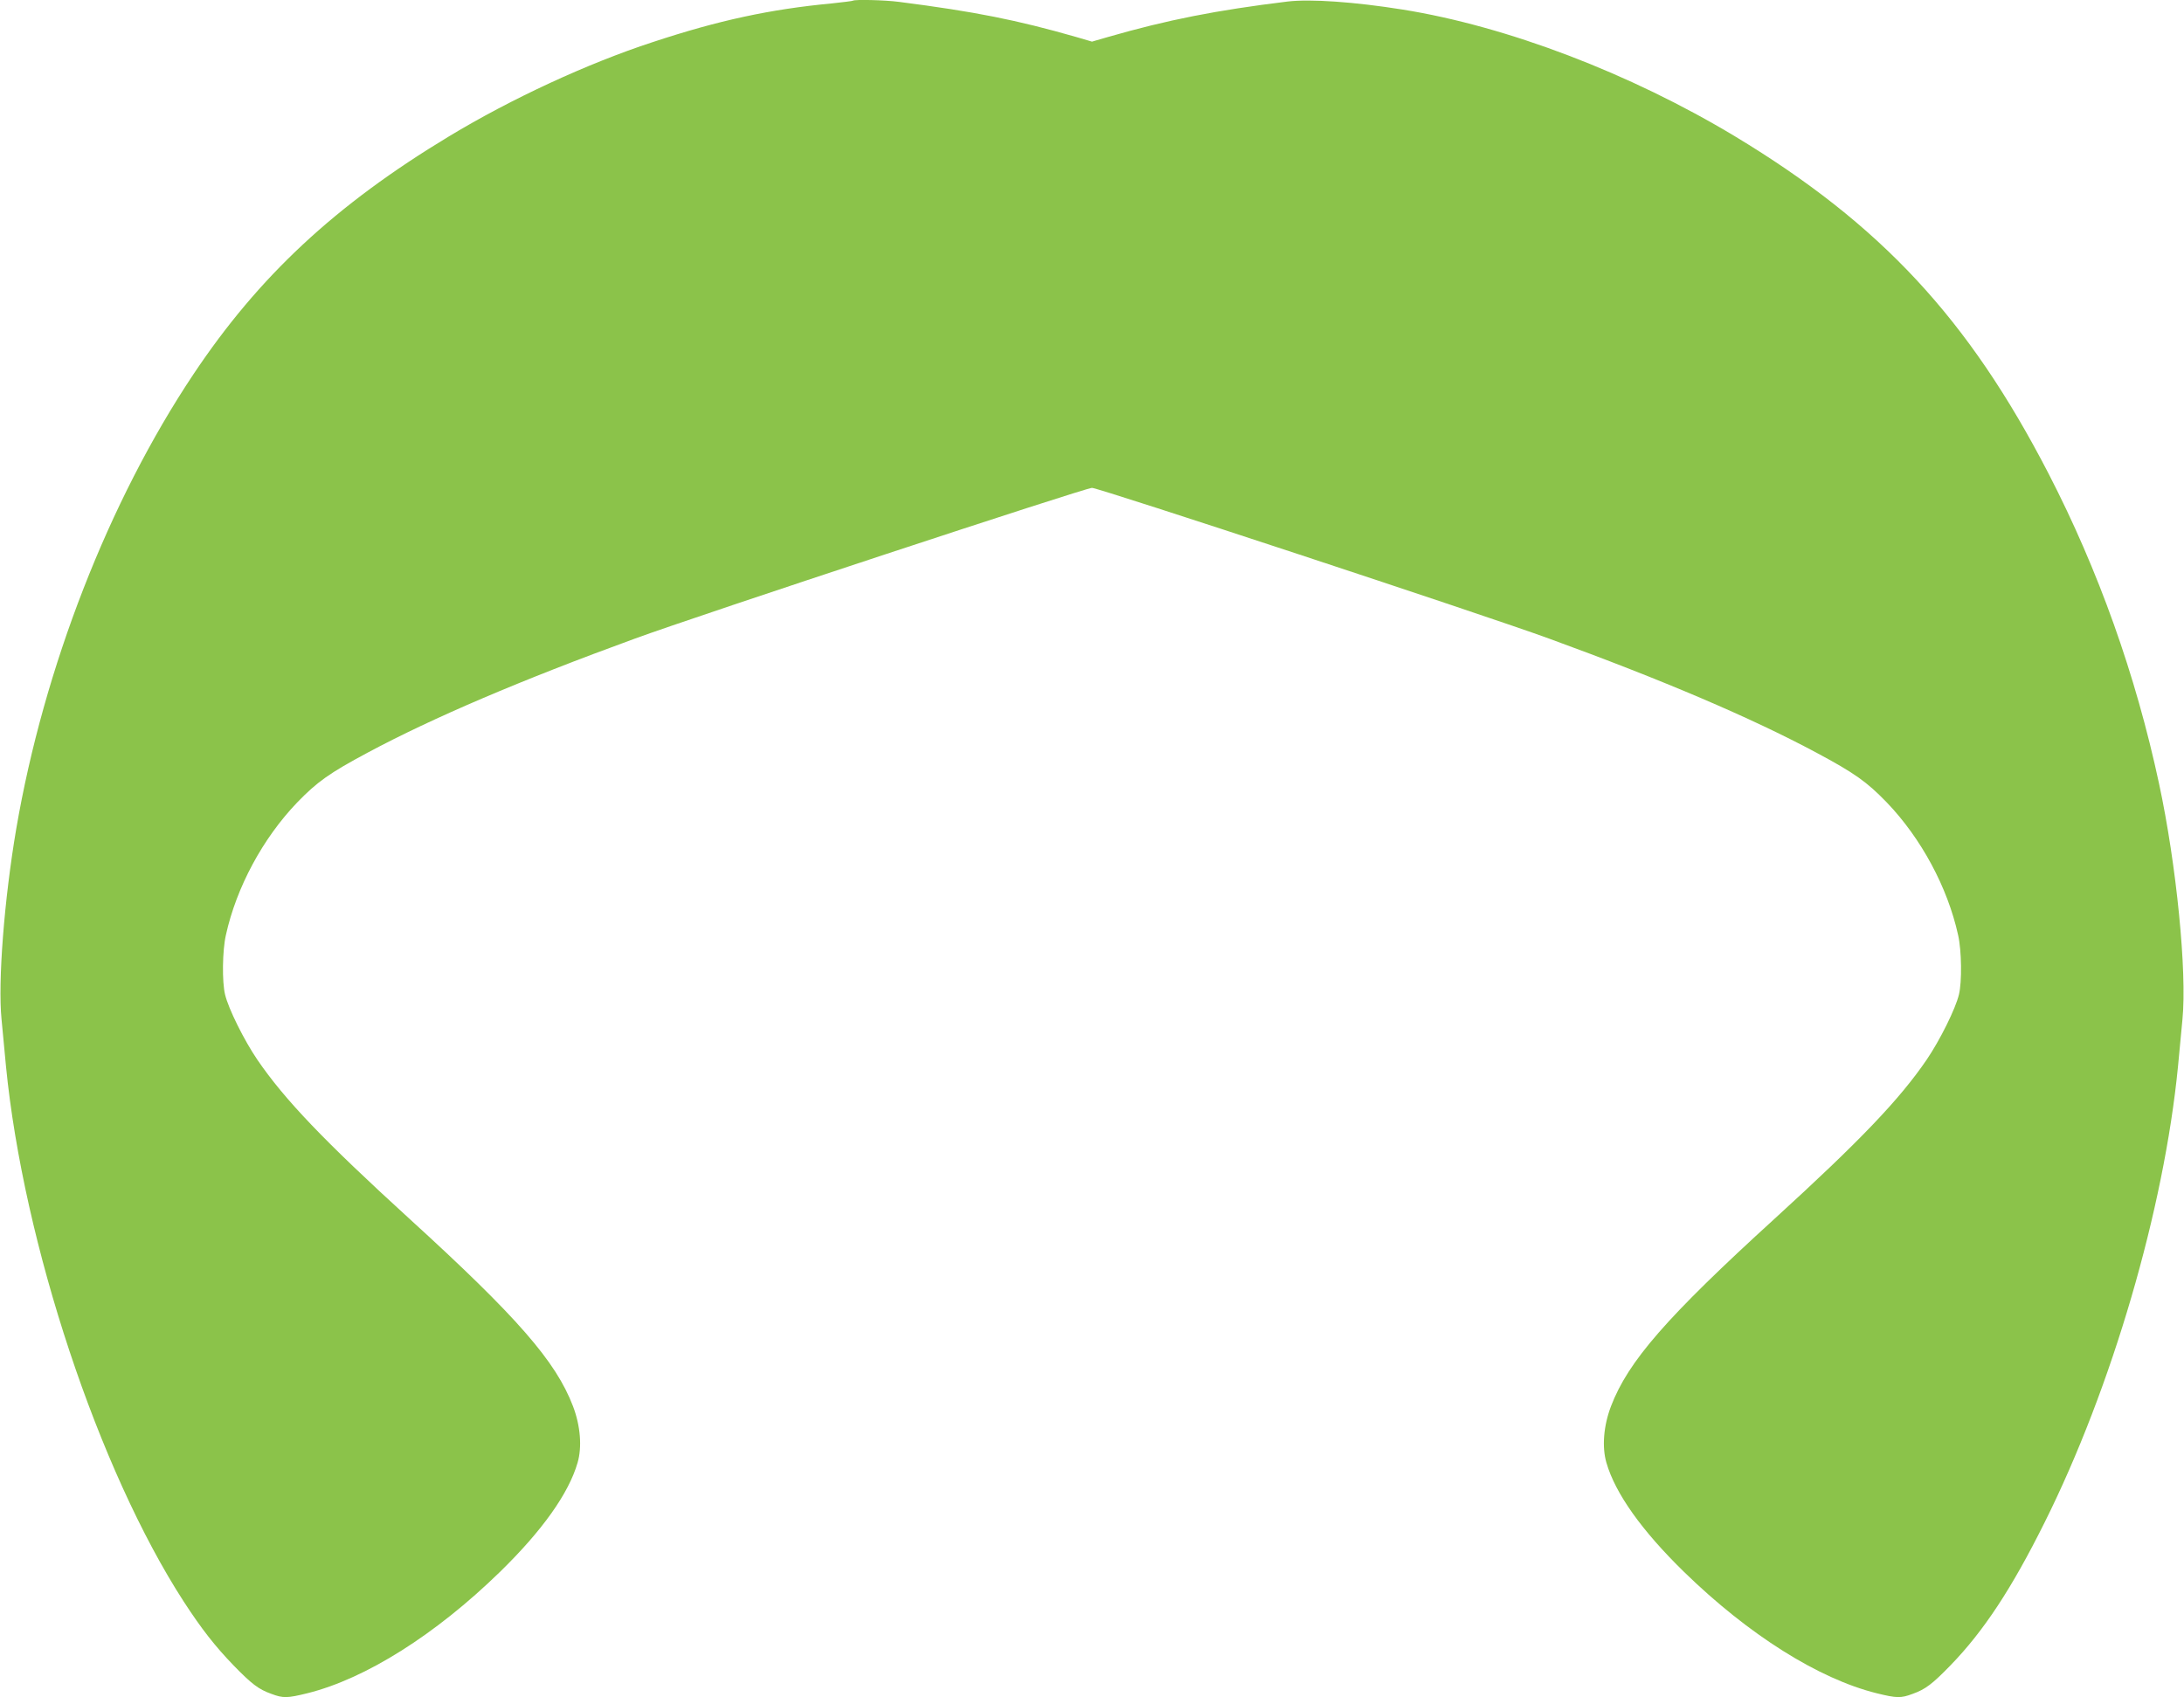 <?xml version="1.0" standalone="no"?>
<!DOCTYPE svg PUBLIC "-//W3C//DTD SVG 20010904//EN"
 "http://www.w3.org/TR/2001/REC-SVG-20010904/DTD/svg10.dtd">
<svg version="1.0" xmlns="http://www.w3.org/2000/svg"
 width="1280pt" height="995pt" viewBox="0 0 1280 995"
 preserveAspectRatio="xMidYMid meet">
<g transform="translate(0,995) scale(0.1,-0.1)"
fill="#8bc34a" stroke="none">
<path d="M4999 9946 c-2 -2 -58 -9 -124 -16 -360 -34 -663 -99 -1050 -227
-382 -125 -827 -331 -1193 -552 -666 -402 -1115 -820 -1499 -1396 -495 -742
-876 -1719 -1038 -2665 -70 -412 -108 -895 -86 -1115 6 -66 18 -190 26 -275
102 -1039 543 -2368 1042 -3139 104 -160 183 -261 291 -373 107 -110 147 -141
223 -168 69 -26 93 -25 211 4 341 85 750 343 1127 710 249 243 404 461 456
641 27 92 17 217 -27 332 -100 262 -325 521 -958 1098 -503 459 -732 699 -892
933 -78 115 -169 298 -189 382 -18 74 -16 257 5 349 62 281 217 567 417 776
119 123 190 173 414 293 381 204 896 424 1565 668 377 138 2640 884 2680 884
40 0 2303 -746 2680 -884 669 -244 1184 -464 1565 -668 224 -120 295 -170 414
-293 200 -209 355 -495 417 -776 21 -92 23 -275 5 -349 -20 -84 -111 -267
-189 -382 -160 -234 -389 -474 -892 -933 -633 -577 -858 -836 -958 -1098 -44
-115 -54 -240 -27 -332 52 -180 207 -398 456 -641 377 -367 786 -625 1127
-710 118 -29 142 -30 211 -4 76 27 116 58 223 168 194 200 359 451 551 837
394 790 700 1836 782 2675 8 85 20 209 26 275 27 277 -35 905 -137 1380 -137
640 -356 1253 -648 1819 -469 908 -983 1461 -1838 1977 -613 369 -1335 645
-1948 743 -281 45 -540 63 -674 47 -417 -51 -702 -107 -1053 -208 l-93 -27
-92 27 c-349 100 -595 149 -1039 206 -83 11 -261 15 -270 7z"/>
</g>
</svg>
